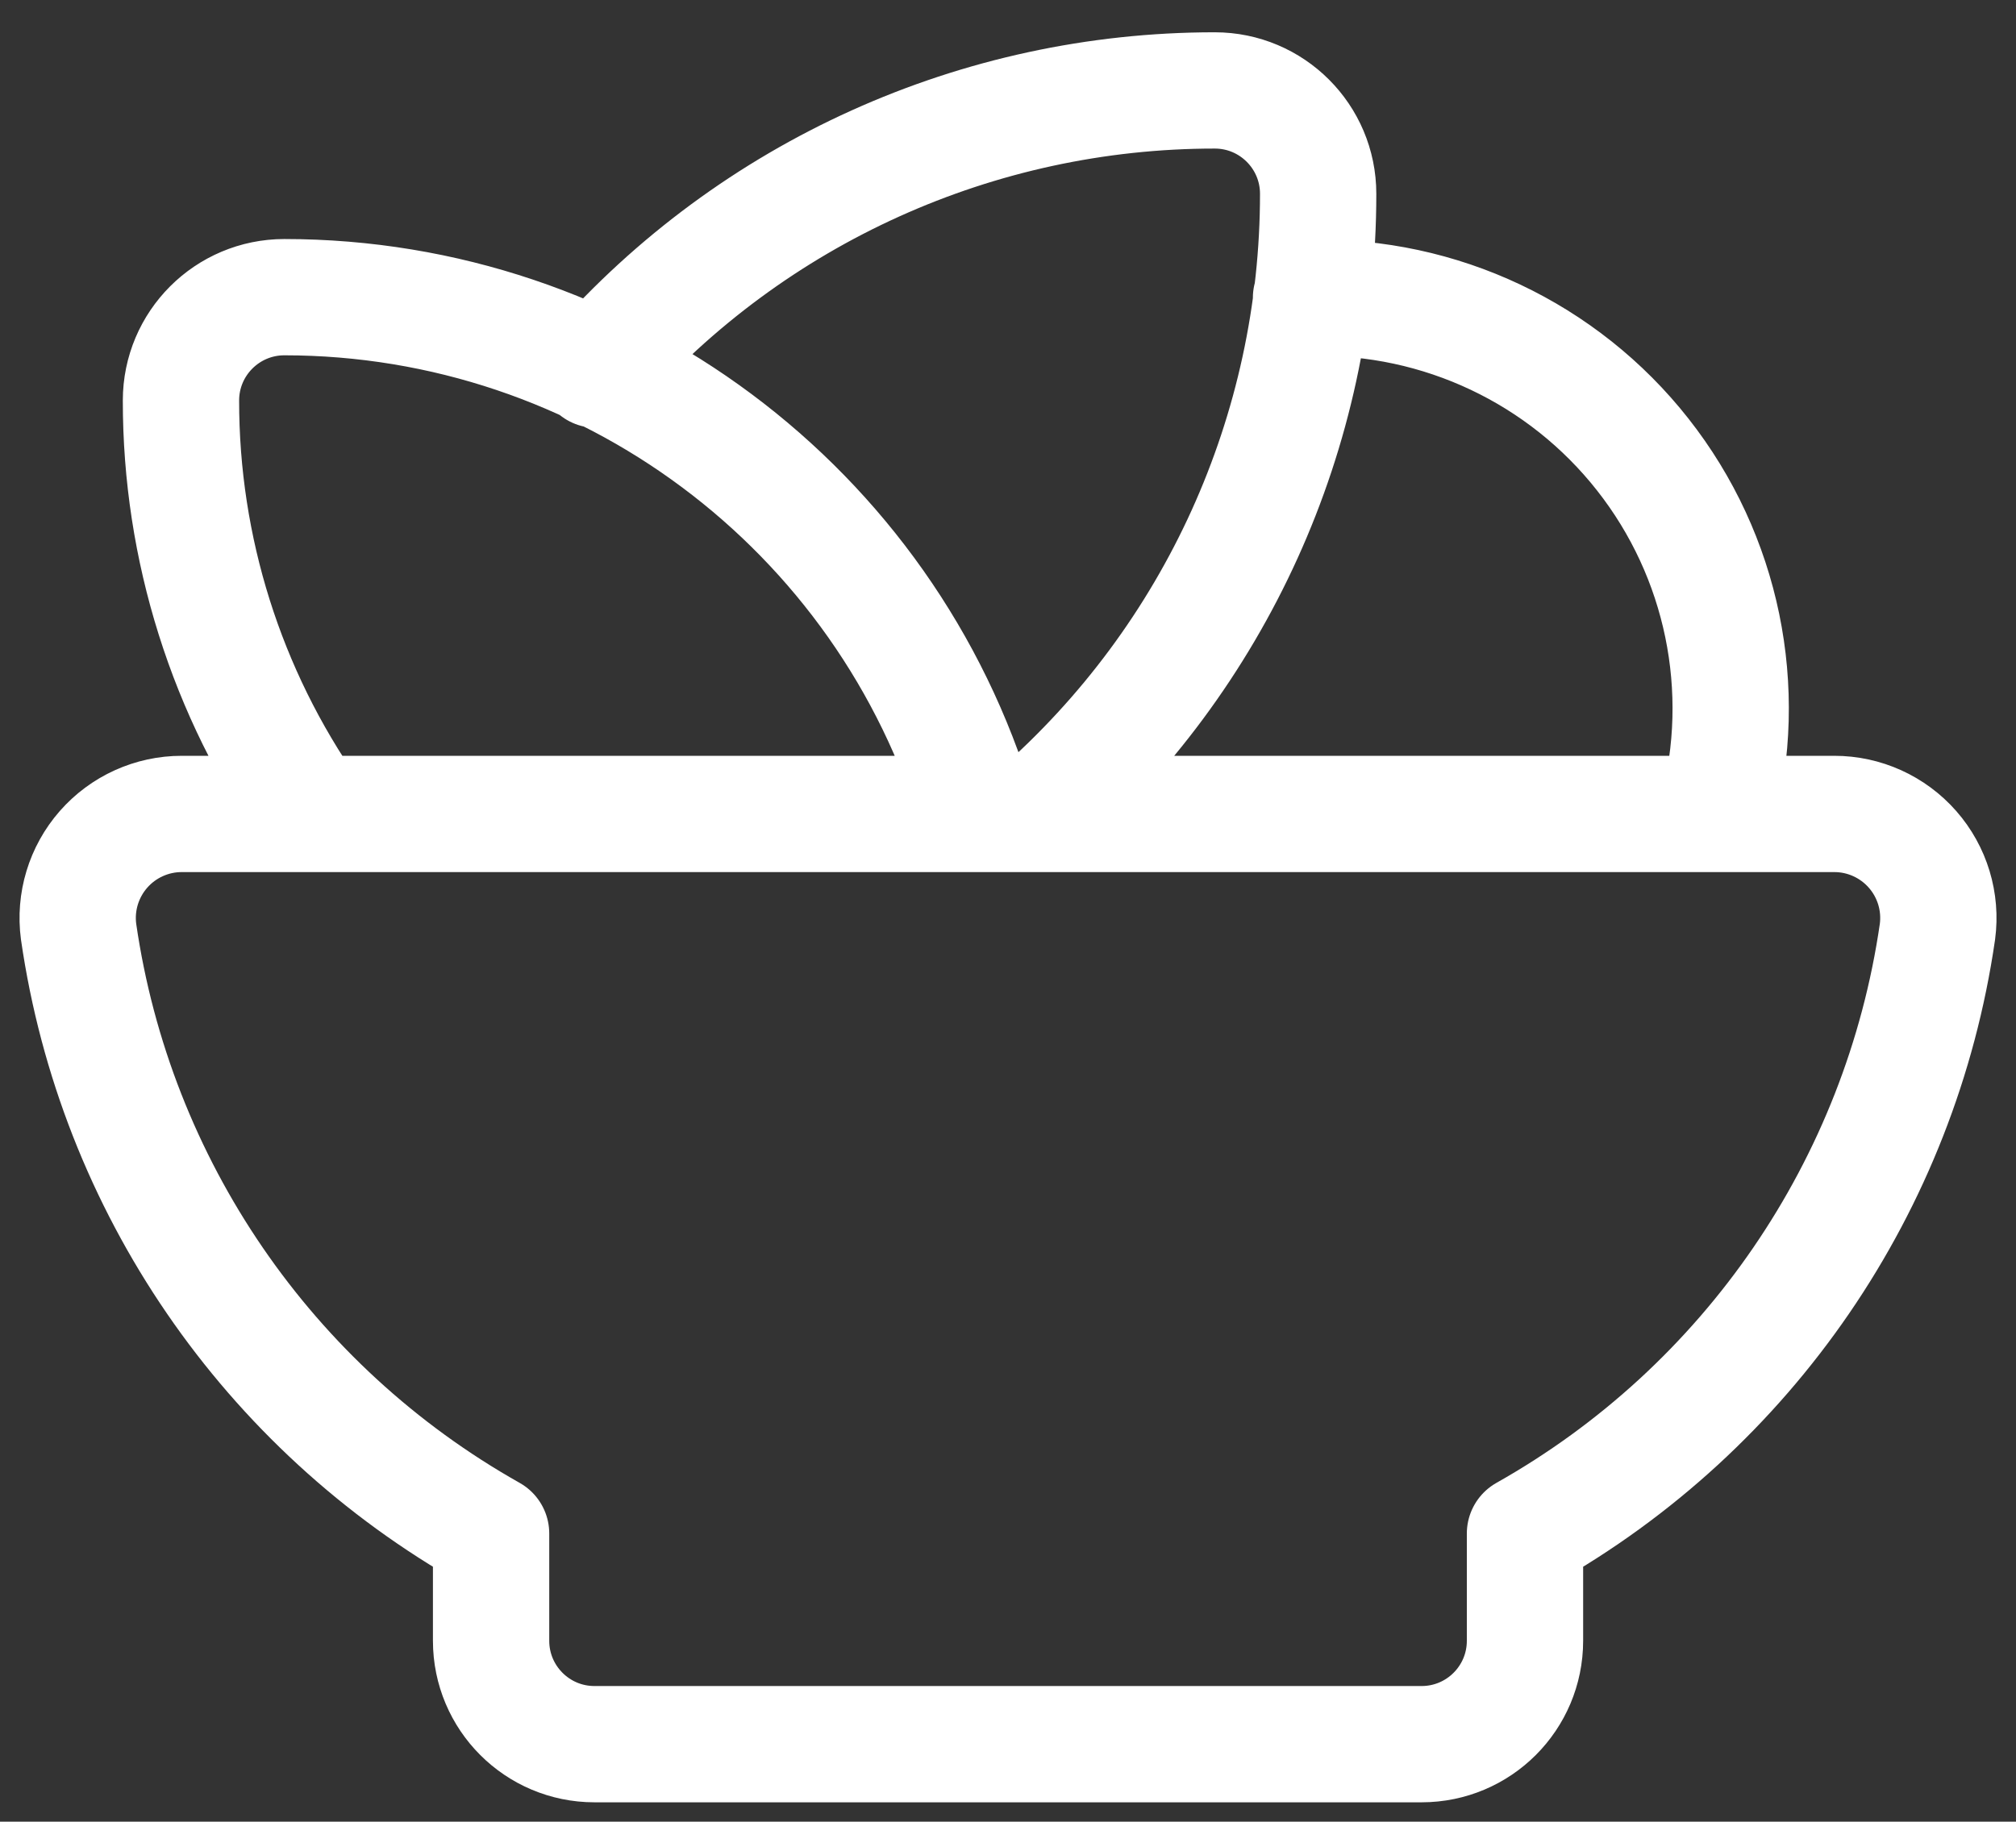 <svg width="52" height="47" viewBox="0 0 52 47" fill="none" xmlns="http://www.w3.org/2000/svg">
<rect x="0" y="0" width="52" height="47" fill="#333333" stroke="none"/>
<path d="M8.028 21C5.838 17.874 4.665 14.15 4.668 10.333C4.668 8.861 5.862 7.667 7.335 7.667C15.588 7.669 22.86 13.091 25.218 21M26.745 21C31.357 16.962 34.002 11.13 34 5C34 3.527 32.806 2.333 31.334 2.333C25.227 2.332 19.416 4.957 15.379 9.539M44.285 21C45.141 17.781 44.433 14.347 42.374 11.729C40.316 9.111 37.146 7.613 33.816 7.684M47.311 21H4.69C3.916 20.999 3.18 21.333 2.67 21.914C2.16 22.496 1.925 23.27 2.027 24.037C2.974 30.582 6.904 36.319 12.667 39.565V42.333C12.667 43.806 13.861 45 15.333 45H36.668C38.141 45 39.335 43.806 39.335 42.333V39.565C45.097 36.319 49.027 30.582 49.974 24.037C50.076 23.27 49.842 22.496 49.331 21.914C48.821 21.333 48.085 20.999 47.311 21Z" stroke="white" stroke-width="3" stroke-linecap="round" stroke-linejoin="round"/>
</svg>

